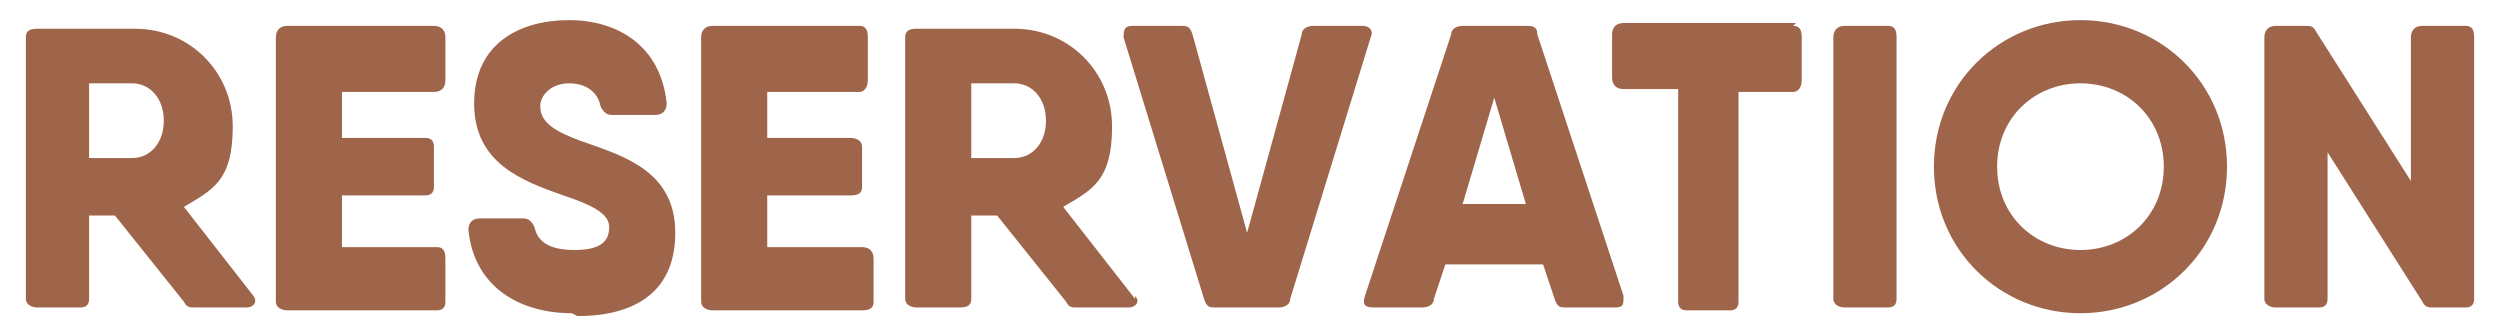 <?xml version="1.0" encoding="UTF-8"?>
<svg id="_レイヤー_1" data-name="レイヤー_1" xmlns="http://www.w3.org/2000/svg" version="1.1" viewBox="0 0 87 11">
  <!-- Generator: Adobe Illustrator 29.4.0, SVG Export Plug-In . SVG Version: 2.1.0 Build 152)  -->
  <defs>
    <style>
      .st0 {
        fill: #9f654b;
      }
    </style>
  </defs>
  <path class="st0" d="M83.9,1.3c0-.2.1-.4.4-.4h1.5c.2,0,.3.1.3.4v9.1c0,.2-.1.3-.3.3h-1.1c-.2,0-.3,0-.4-.2l-3.3-5.2v5.1c0,.2-.1.3-.3.3h-1.5c-.2,0-.4-.1-.4-.3V1.3c0-.2.1-.4.4-.4h1c.2,0,.3,0,.4.2l3.3,5.2V1.3Z"/>
  <path class="st0" d="M72.4,10.9c-2.8,0-5.1-2.2-5.1-5.1s2.3-5.1,5.1-5.1,5.1,2.2,5.1,5.1-2.3,5.1-5.1,5.1ZM72.4,8.7c1.6,0,2.9-1.2,2.9-2.9s-1.3-2.9-2.9-2.9-2.9,1.2-2.9,2.9,1.3,2.9,2.9,2.9Z"/>
  <path class="st0" d="M63.8,1.3c0-.2.1-.4.4-.4h1.5c.2,0,.3.1.3.4v9.1c0,.2-.1.3-.3.3h-1.5c-.2,0-.4-.1-.4-.3V1.3Z"/>
  <path class="st0" d="M62.4.9c.2,0,.3.1.3.4v1.5c0,.2-.1.4-.3.4h-1.9v7.3c0,.2-.1.3-.3.3h-1.5c-.2,0-.3-.1-.3-.3V3.1h-1.9c-.2,0-.4-.1-.4-.4v-1.5c0-.2.1-.4.4-.4h6Z"/>
  <path class="st0" d="M56.5,10.3c0,.3,0,.4-.3.4h-1.7c-.2,0-.3,0-.4-.3l-.4-1.2h-3.4l-.4,1.2c0,.2-.2.3-.4.3h-1.7c-.3,0-.4-.1-.3-.4l3-9.1c0-.2.2-.3.4-.3h2.2c.2,0,.4,0,.4.3l3,9.1ZM50.9,7.1h2.2l-1.1-3.7-1.1,3.7Z"/>
  <path class="st0" d="M42.3,10.7c-.2,0-.3,0-.4-.3l-2.8-9.1c0-.2,0-.4.3-.4h1.7c.2,0,.3,0,.4.3l1.9,6.9,1.9-6.9c0-.2.2-.3.4-.3h1.7c.3,0,.4.2.3.4l-2.8,9.1c0,.2-.2.3-.4.3h-2.2Z"/>
  <path class="st0" d="M39.5,10.3h0c.2.2,0,.4-.2.4h-1.8c-.2,0-.3,0-.4-.2l-2.4-3h-.9v2.9c0,.2-.1.3-.4.3h-1.5c-.2,0-.4-.1-.4-.3V1.3c0-.2.1-.3.4-.3h3.4c1.9,0,3.4,1.5,3.4,3.4s-.7,2.2-1.7,2.8l2.5,3.2ZM33.8,3v2.5h1.5c.6,0,1.1-.5,1.1-1.3s-.5-1.3-1.1-1.3h-1.5Z"/>
  <path class="st0" d="M30,8.6c.2,0,.4.1.4.4v1.5c0,.2-.1.3-.4.3h-5.2c-.2,0-.4-.1-.4-.3V1.3c0-.2.1-.4.4-.4h5.1c.2,0,.3.1.3.4v1.5c0,.2-.1.4-.3.4h-3.2v1.6h2.9c.2,0,.4.1.4.3v1.4c0,.2-.1.3-.4.3h-2.9v1.8h3.3Z"/>
  <path class="st0" d="M19.9,10.9c-1.8,0-3.4-.9-3.6-2.9,0-.2.1-.4.4-.4h1.5c.2,0,.3.1.4.3.1.5.5.8,1.4.8s1.2-.3,1.2-.8-.7-.8-1.6-1.1c-1.4-.5-3.1-1.1-3.1-3.2s1.6-2.9,3.3-2.9,3.2.9,3.4,2.9c0,.2-.1.4-.4.4h-1.5c-.2,0-.3-.1-.4-.3-.1-.5-.5-.8-1.1-.8s-1,.4-1,.8c0,.6.6.9,1.4,1.2,1.4.5,3.3,1,3.3,3.2s-1.6,2.9-3.4,2.9Z"/>
  <path class="st0" d="M15.2,8.6c.2,0,.3.1.3.4v1.5c0,.2-.1.3-.3.3h-5.2c-.2,0-.4-.1-.4-.3V1.3c0-.2.1-.4.4-.4h5.1c.2,0,.4.1.4.4v1.5c0,.2-.1.4-.4.4h-3.2v1.6h2.9c.2,0,.3.1.3.3v1.4c0,.2-.1.3-.3.3h-2.9v1.8h3.3Z"/>
  <path class="st0" d="M8.8,10.3h0c.2.2,0,.4-.2.4h-1.8c-.2,0-.3,0-.4-.2l-2.4-3h-.9v2.9c0,.2-.1.3-.3.3h-1.5c-.2,0-.4-.1-.4-.3V1.3c0-.2.1-.3.4-.3h3.4c1.9,0,3.4,1.5,3.4,3.4s-.7,2.2-1.7,2.8l2.5,3.2ZM3.1,3v2.5h1.5c.6,0,1.1-.5,1.1-1.3s-.5-1.3-1.1-1.3h-1.5Z"/>
</svg>